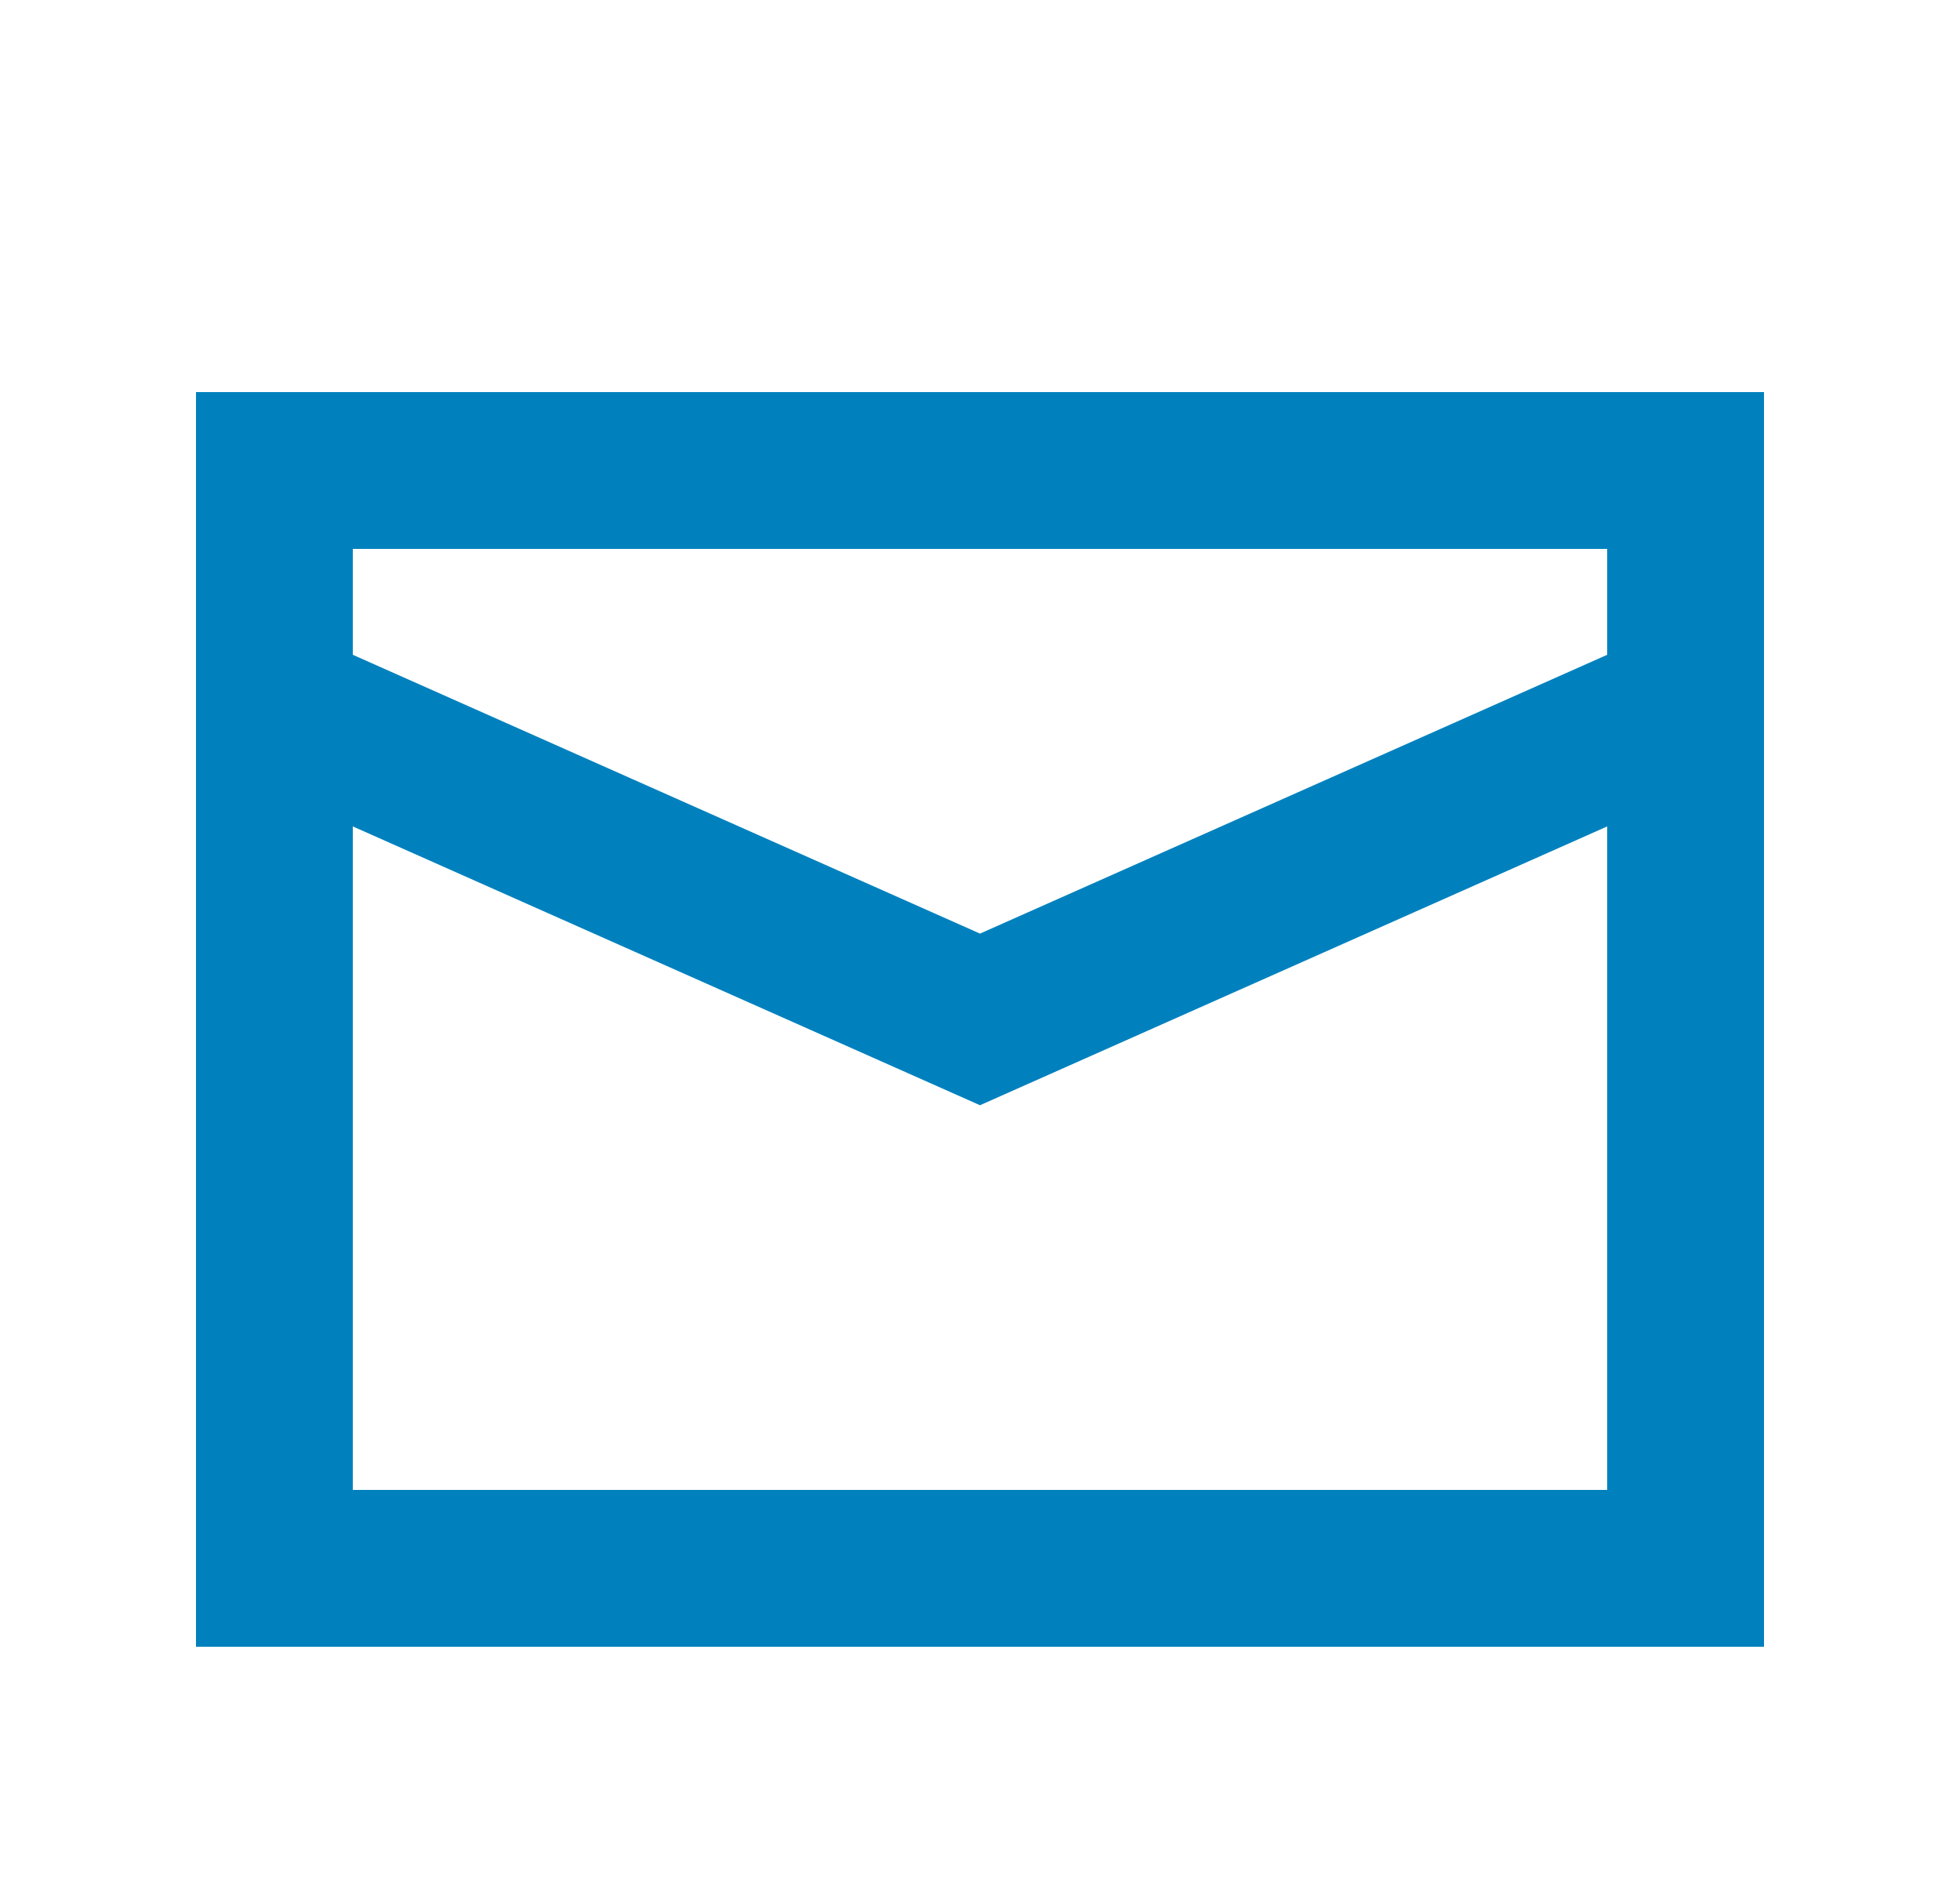 <svg width="25" height="24" viewBox="0 0 25 24" fill="none" xmlns="http://www.w3.org/2000/svg">
<path d="M21.5 6H3.5V20H21.5V6Z" stroke="#0081BD" stroke-width="2"/>
<path d="M3.5 9L12.5 13L21.5 9" stroke="#0081BD" stroke-width="2"/>
</svg>
